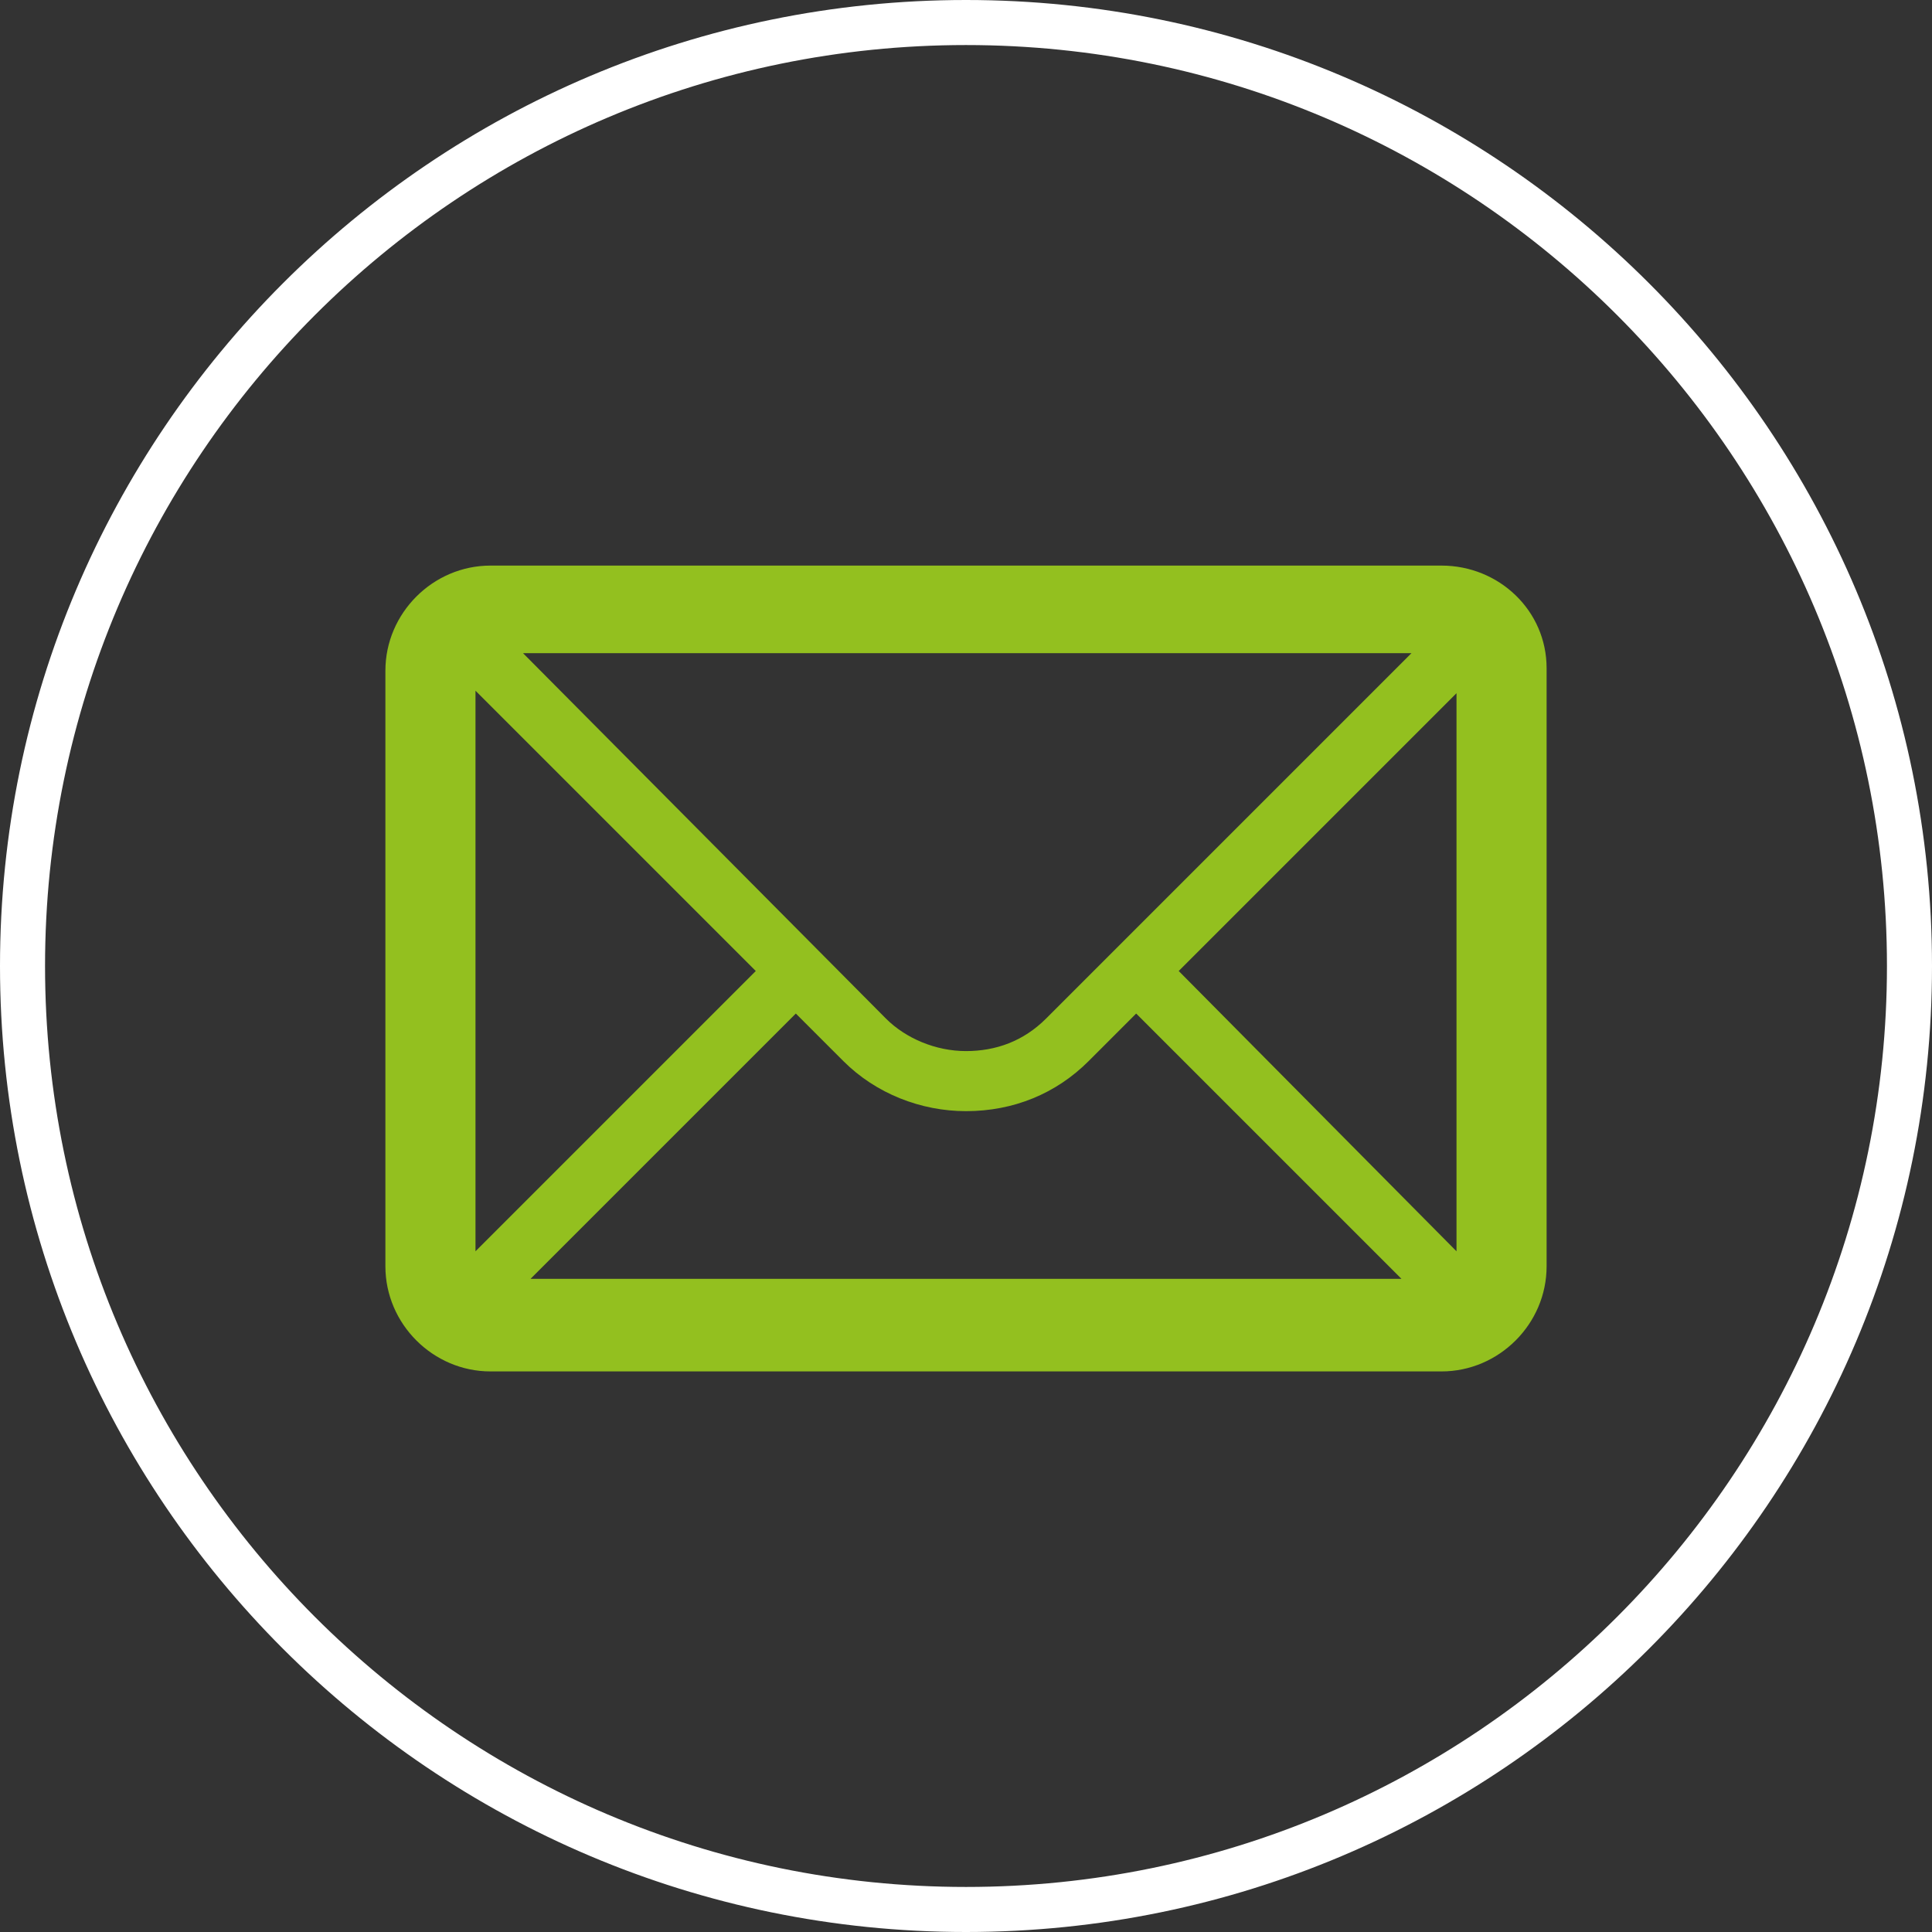 <?xml version="1.0" encoding="utf-8"?>
<!-- Generator: Adobe Illustrator 21.1.0, SVG Export Plug-In . SVG Version: 6.00 Build 0)  -->
<svg version="1.1" id="Calque_1" xmlns="http://www.w3.org/2000/svg" xmlns:xlink="http://www.w3.org/1999/xlink" x="0px" y="0px"
	 viewBox="0 0 77.2 77.2" style="enable-background:new 0 0 77.2 77.2;" xml:space="preserve">
<rect x="0" y="0" width="77.2" height="77.2" fill="#333333" stroke="none"/>
<style type="text/css">
	.st0{fill:#93C01F;}
	.st1{fill:#FFFFFF;}
</style>
<g>
	<path class="st0" d="M57.6,22.6h-38c-2.3,0-4.2,1.9-4.2,4.2v23.8c0,2.3,1.9,4.2,4.2,4.2h38c2.3,0,4.2-1.9,4.2-4.2V26.7
		C61.8,24.4,59.9,22.6,57.6,22.6z M30.2,38.8L19,50V27.6L30.2,38.8z M20.9,26.1h35.5L41.8,40.7c-0.9,0.9-2,1.3-3.2,1.3
		c-1.2,0-2.4-0.5-3.2-1.3L20.9,26.1z M31.8,40.5l1.9,1.9c1.3,1.3,3.1,2,4.9,2c1.9,0,3.6-0.7,4.9-2l1.9-1.9L56,51.1H21.2L31.8,40.5z
		 M47.1,38.8l11.1-11.1V50L47.1,38.8z"/>
	<path class="st1" d="M38.6,77.2C17.3,77.2,0,59.9,0,38.6S17.3,0,38.6,0s38.6,17.3,38.6,38.6S59.9,77.2,38.6,77.2z M38.6,1.8
		C18.3,1.8,1.8,18.3,1.8,38.6c0,20.3,16.5,36.8,36.8,36.8s36.8-16.5,36.8-36.8C75.4,18.3,58.9,1.8,38.6,1.8z"/>
</g>
</svg>
